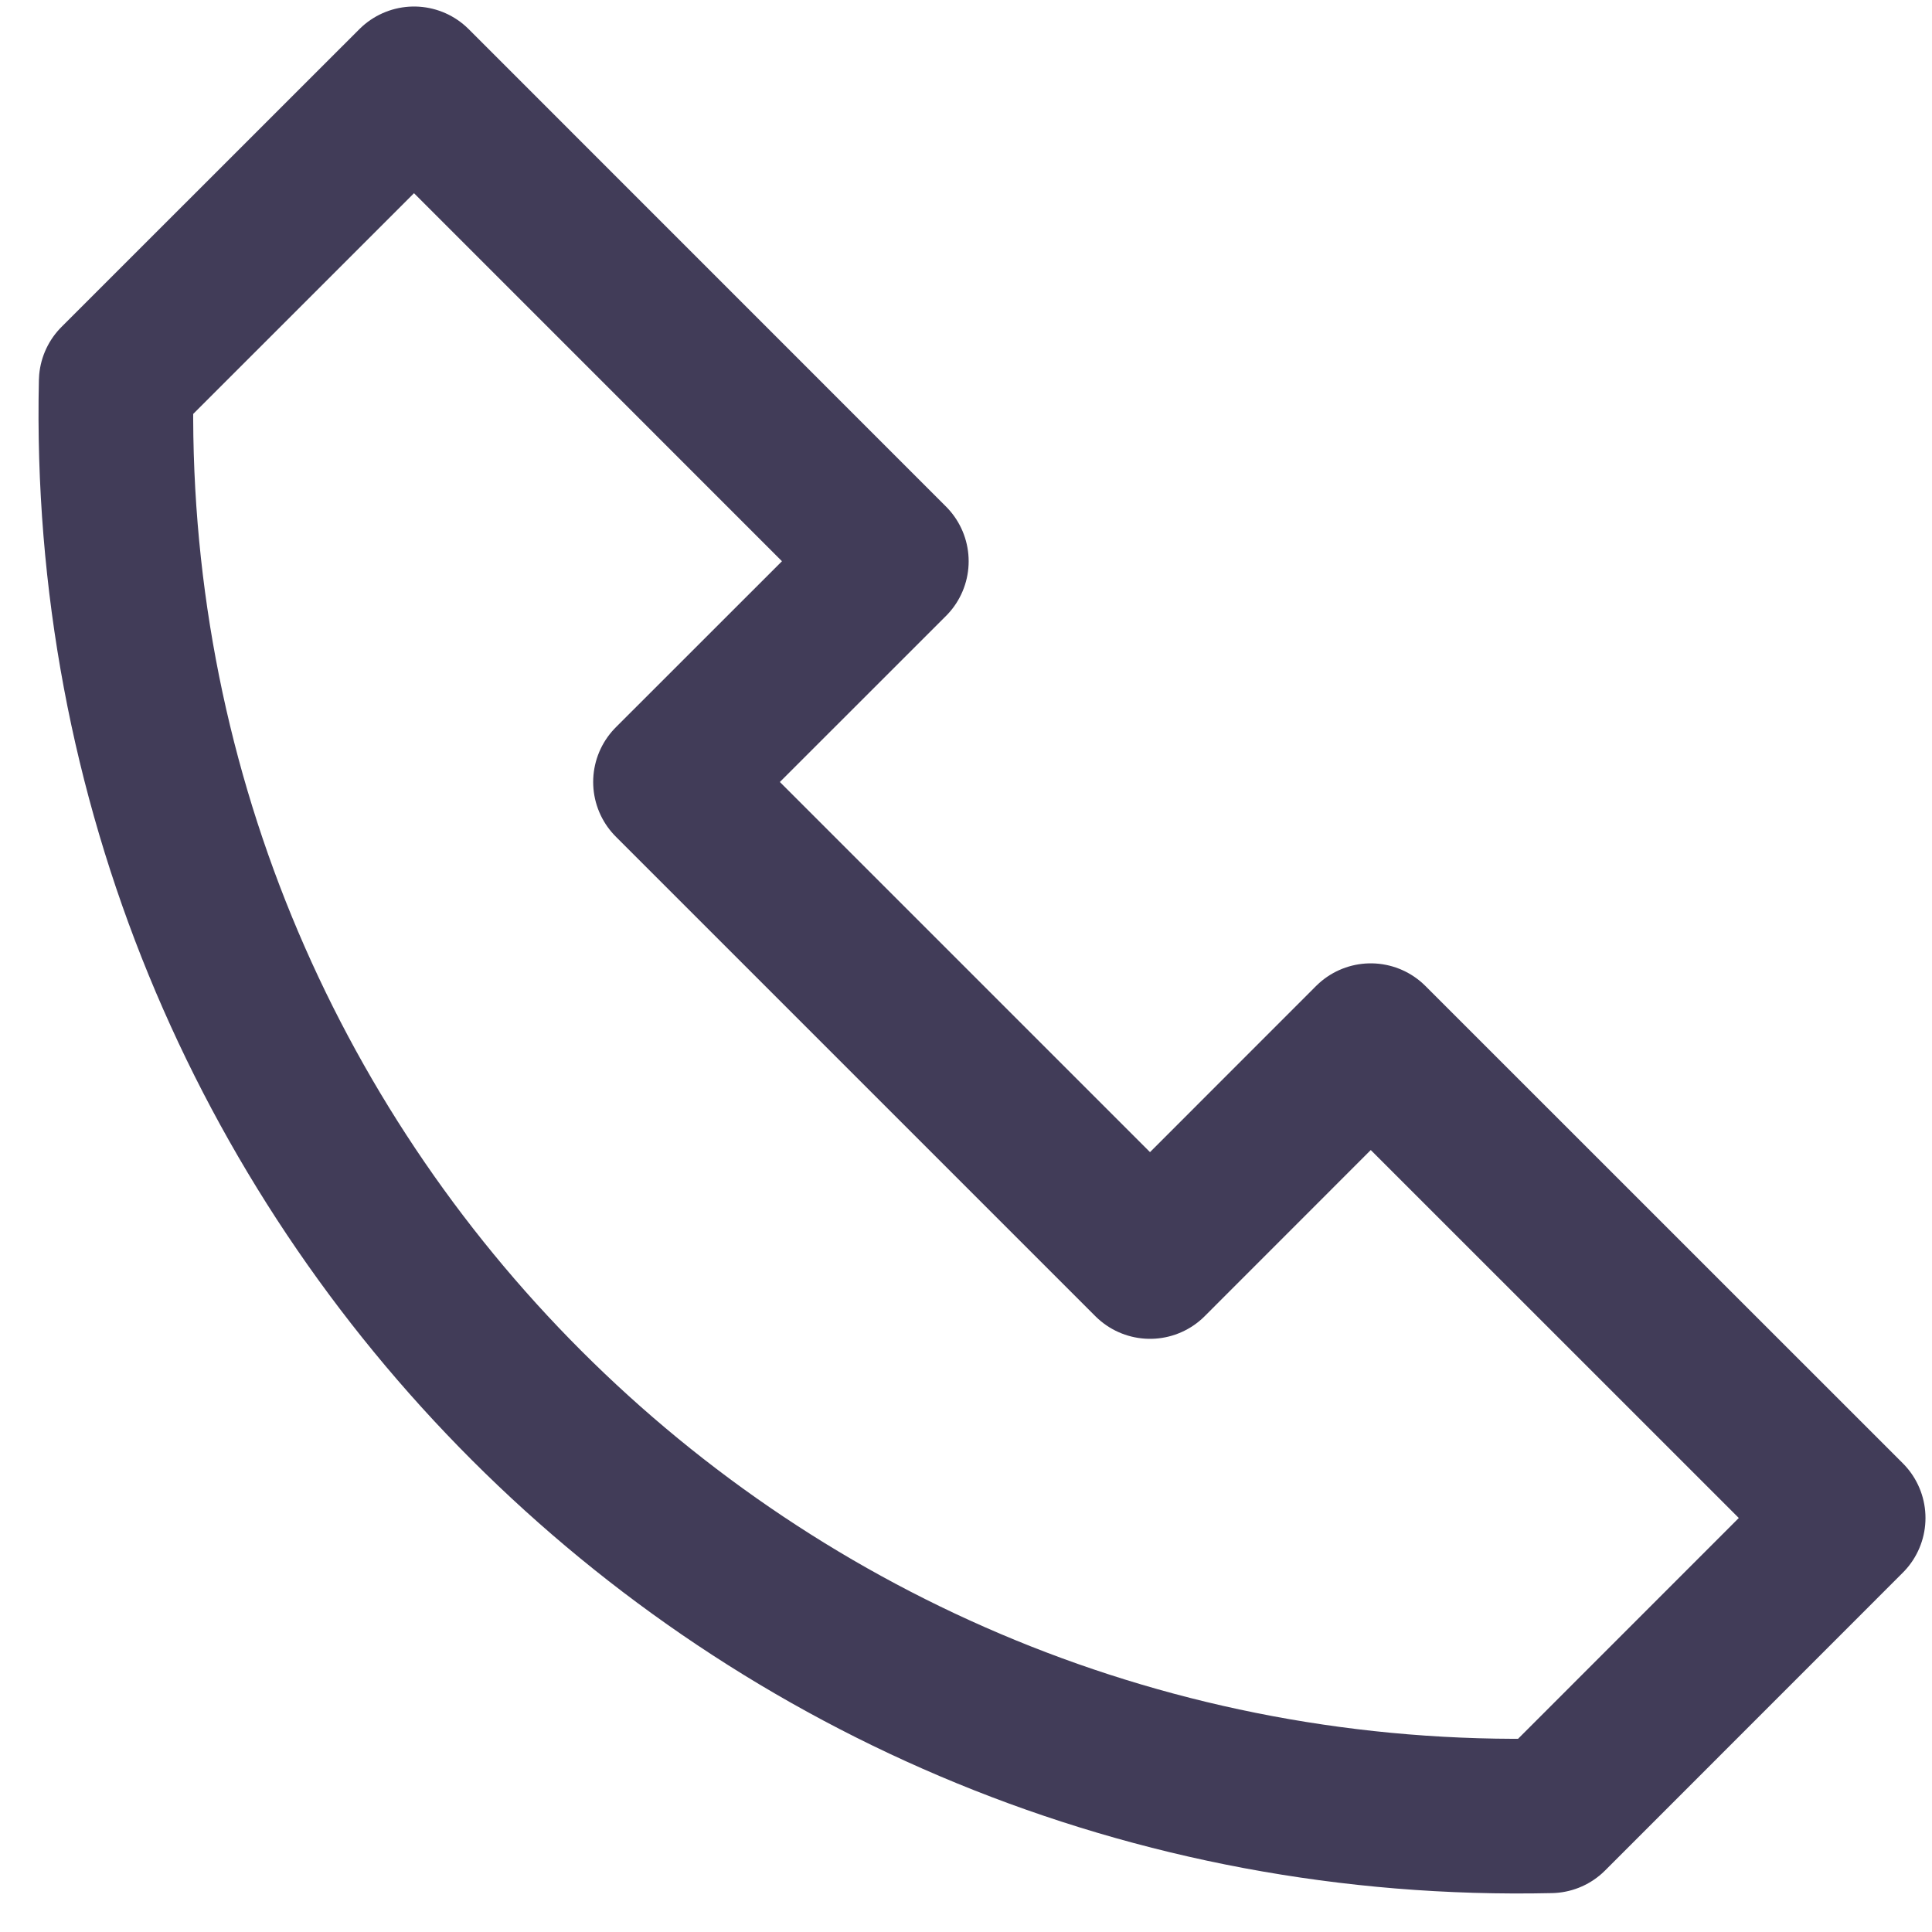 <?xml version="1.0" encoding="UTF-8"?>
<svg width="20px" height="20px" viewBox="0 0 20 20" version="1.1" xmlns="http://www.w3.org/2000/svg" xmlns:xlink="http://www.w3.org/1999/xlink">
    <title>i-call</title>
    <g id="pricing" stroke="none" stroke-width="1" fill="none" fill-rule="evenodd" stroke-linecap="round" stroke-linejoin="round">
        <g id="worth-it-3-month-plan" transform="translate(-557, -1002)" stroke="#413C58" stroke-width="1.601">
            <g id="Group-16" transform="translate(318, 983)">
                <g id="Group-15" transform="translate(32, 16)">
                    <g id="Group-10" transform="translate(209, 0)">
                        <path d="M2.286,3.868 L7.227,8.81 L4.941,11.095 L9.905,16.059 L12.19,13.773 L17.132,18.714 L14.05,21.797 C9.909,21.89 6.151,20.249 3.451,17.549 C0.751,14.849 -0.89,11.091 -0.797,6.95 L2.286,3.868 Z" id="i-call"></path>
                    </g>
                </g>
            </g>
        </g>
    </g>
</svg>